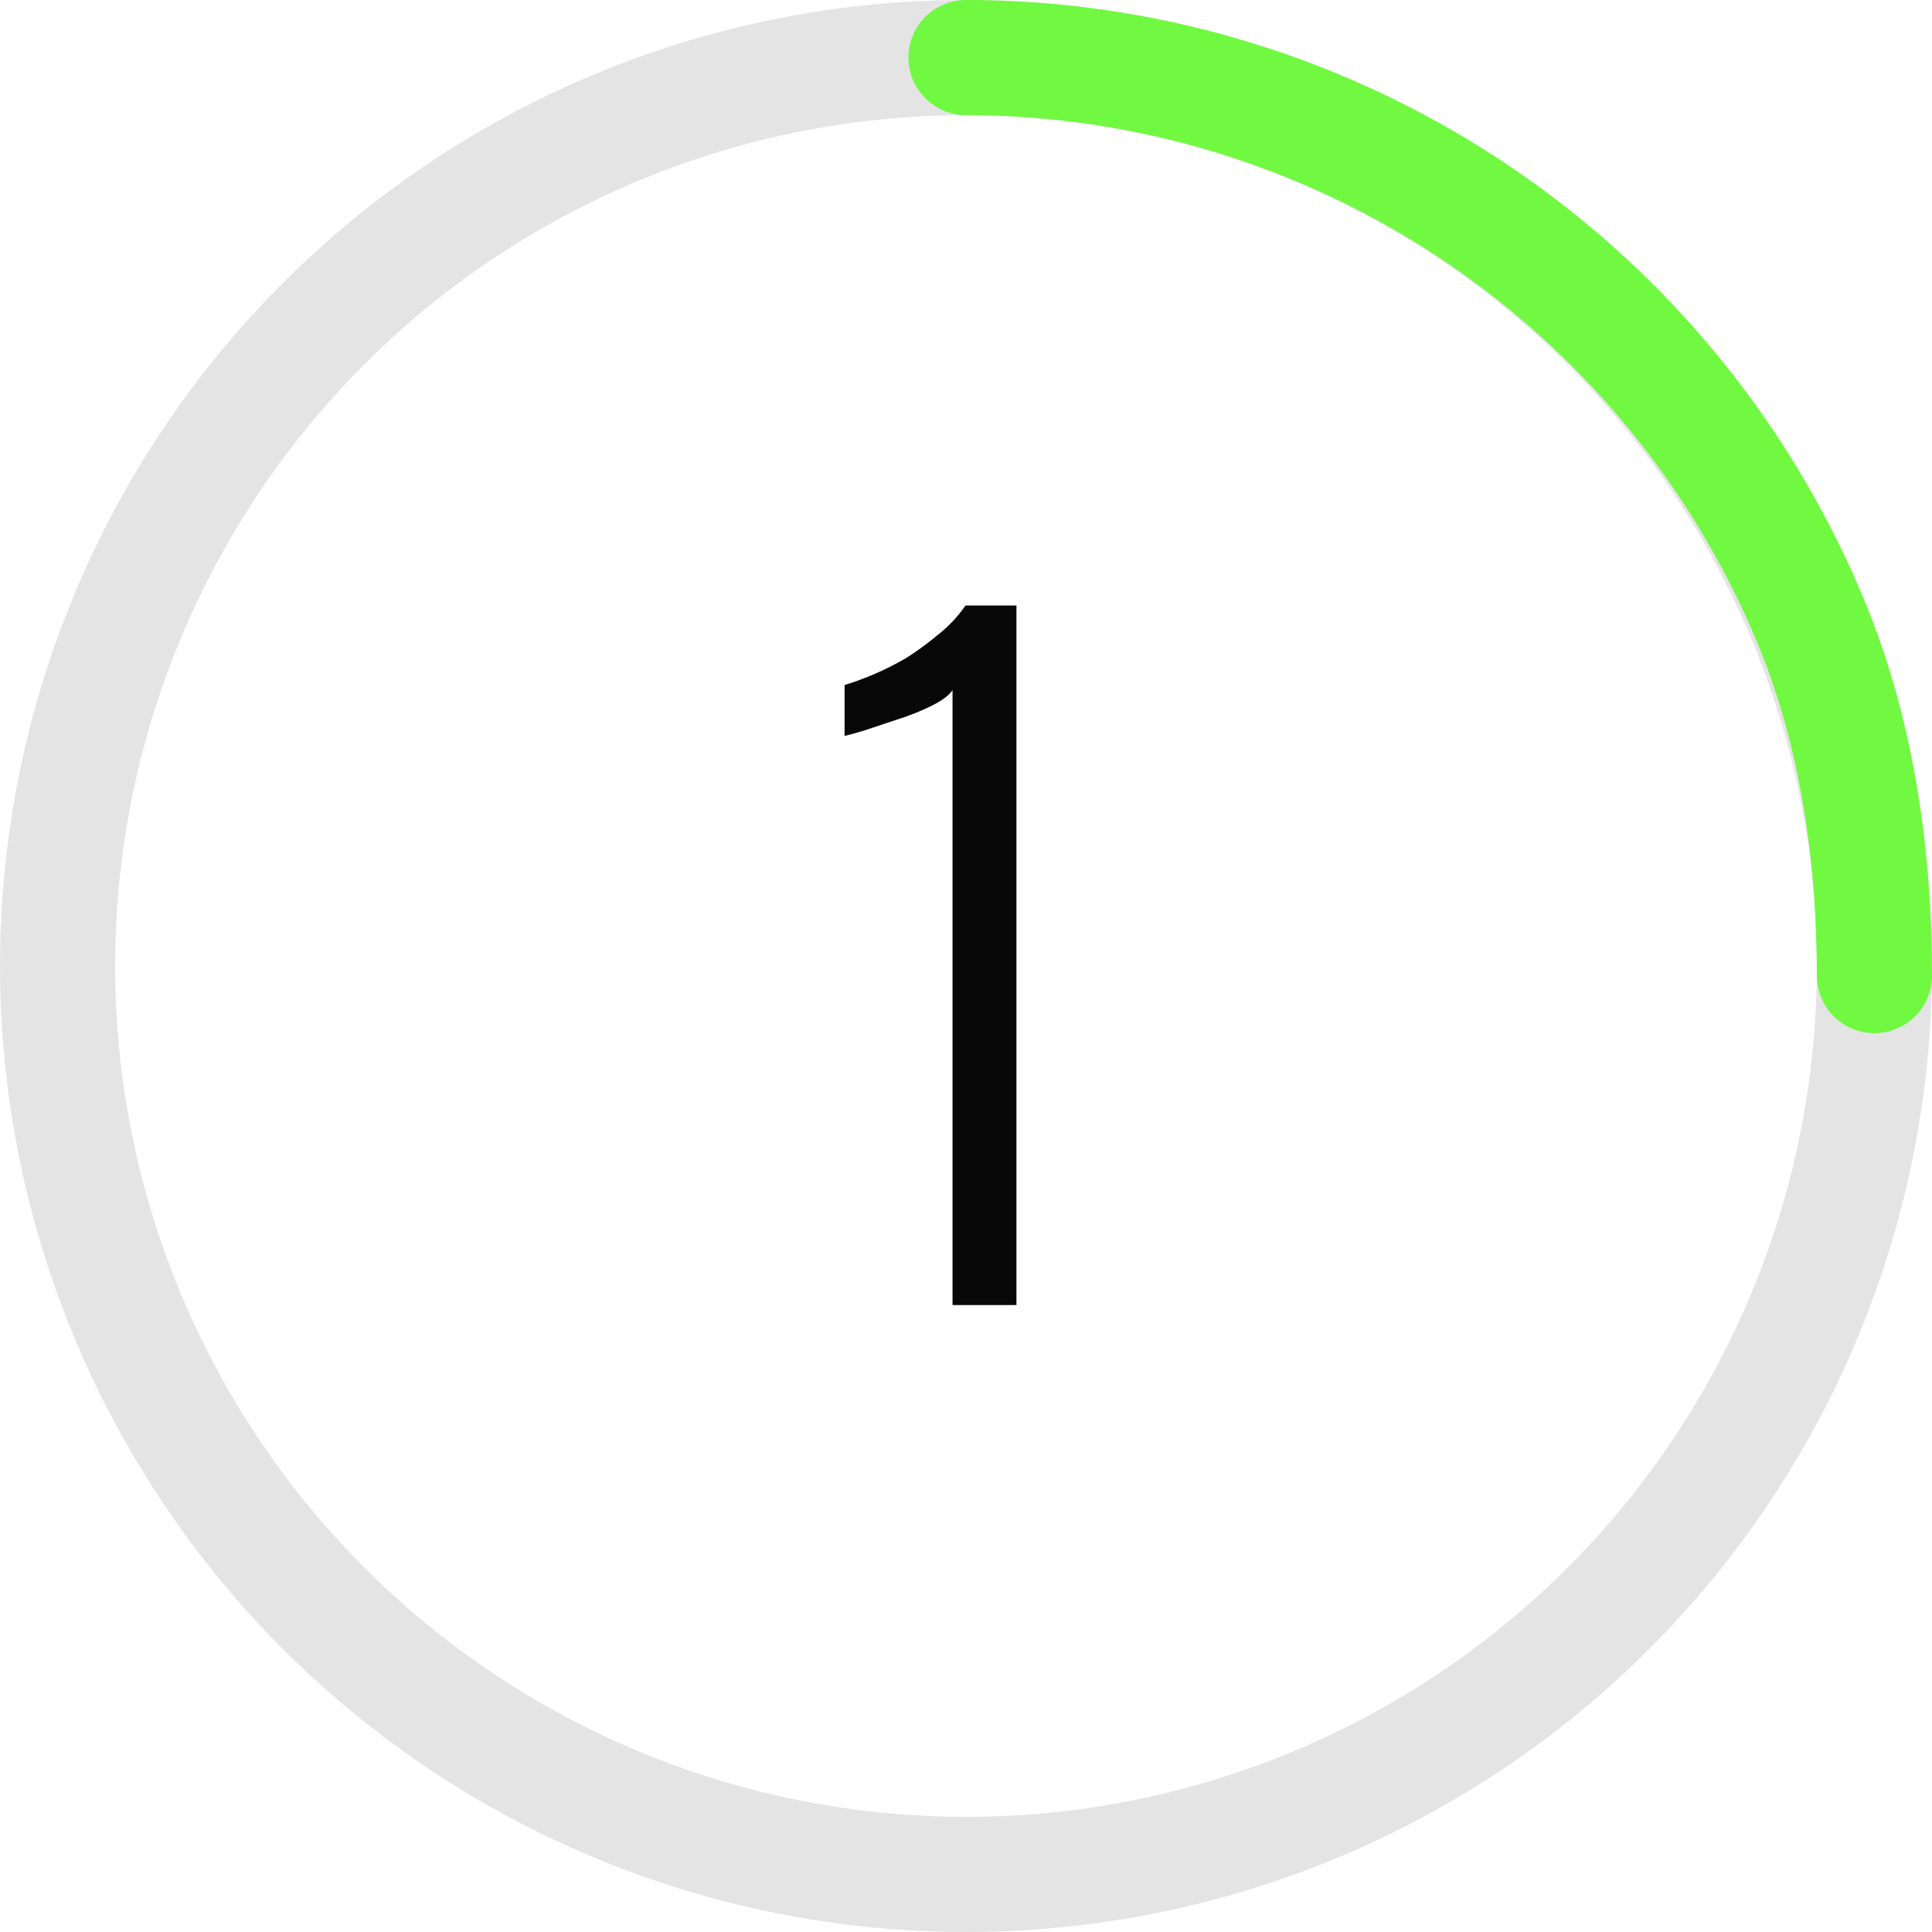 <?xml version="1.0" encoding="UTF-8"?> <svg xmlns="http://www.w3.org/2000/svg" width="302" height="302" viewBox="0 0 302 302" fill="none"> <circle cx="151" cy="151" r="142" stroke="#E4E4E4" stroke-width="18"></circle> <path d="M293 152.5C293 133.721 290.301 114.626 283.115 97.276C275.928 79.927 265.395 64.162 252.116 50.884C238.838 37.605 223.073 27.072 205.724 19.885C188.374 12.699 169.779 9 151 9" stroke="#71F941" stroke-width="18" stroke-linecap="round"></path> <path d="M148.895 204V107.88C148.355 108.69 147.275 109.5 145.655 110.31C144.035 111.12 142.235 111.84 140.255 112.47C138.365 113.1 136.61 113.685 134.99 114.225C133.46 114.675 132.47 114.945 132.02 115.035V107.07C133.28 106.71 134.765 106.17 136.475 105.45C138.185 104.73 139.895 103.875 141.605 102.885C143.315 101.805 144.98 100.59 146.6 99.24C148.31 97.89 149.75 96.36 150.92 94.65H158.885V204H148.895Z" fill="#080808"></path> </svg> 